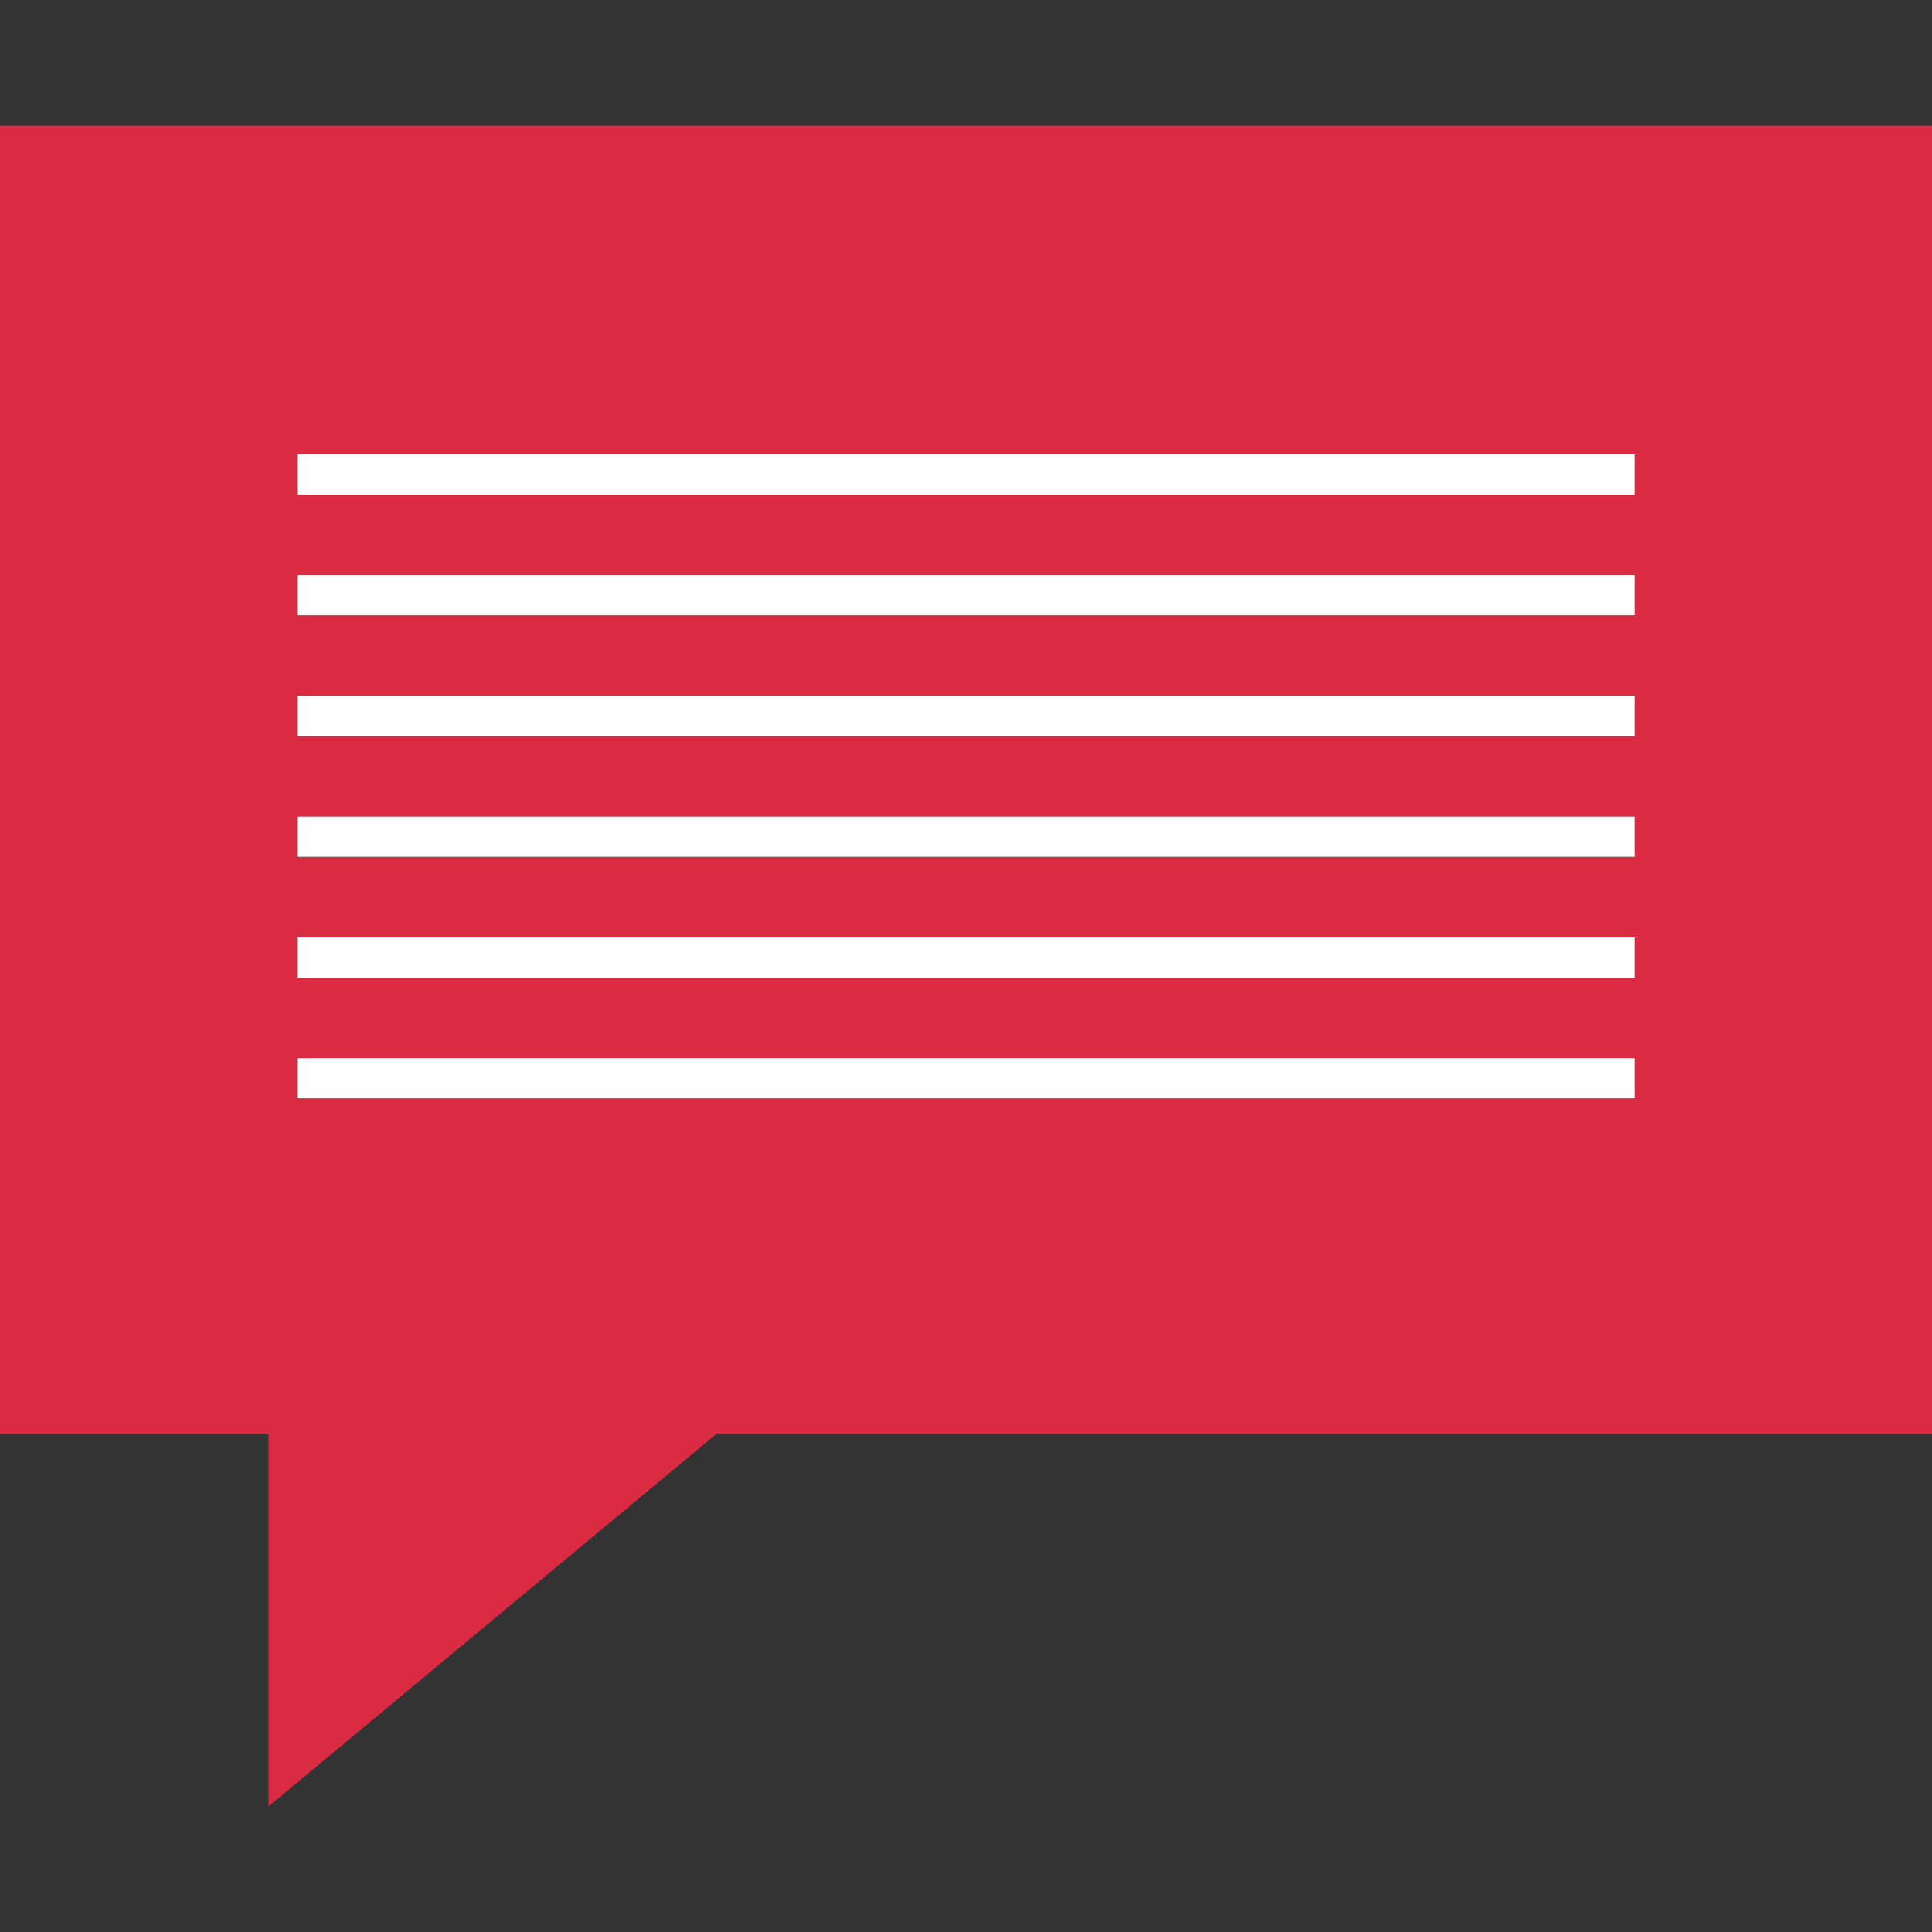 <?xml version="1.0" encoding="iso-8859-1"?>
<!-- Uploaded to: SVG Repo, www.svgrepo.com, Generator: SVG Repo Mixer Tools -->
<svg version="1.1" id="Layer_1" xmlns="http://www.w3.org/2000/svg" xmlns:xlink="http://www.w3.org/1999/xlink" 
	 viewBox="0 0 512 512" xml:space="preserve">
<rect x="0" y="0" width="512" height="512" fill="#333333" stroke="none"/>
<path style="fill:#DB2B42;" d="M71.184,478.704l118.76-98.776H512V33.296H0v346.632h71.184V478.704z M78.736,120.44h354.528v10.664
	H78.736V120.44z M78.736,152.44h354.528v10.664H78.736V152.44z M78.736,184.44h354.528v10.664H78.736V184.44z M78.736,216.44
	h354.528v10.664H78.736V216.44z M78.736,248.44h354.528v10.664H78.736V248.44z M78.736,280.44h354.528v10.664H78.736V280.44z"/>
<g>
	<rect x="78.736" y="120.4" style="fill:#FFFFFF;" width="354.56" height="10.664"/>
	<rect x="78.736" y="152.4" style="fill:#FFFFFF;" width="354.56" height="10.664"/>
	<rect x="78.736" y="184.4" style="fill:#FFFFFF;" width="354.56" height="10.664"/>
	<rect x="78.736" y="216.4" style="fill:#FFFFFF;" width="354.56" height="10.664"/>
	<rect x="78.736" y="248.4" style="fill:#FFFFFF;" width="354.56" height="10.664"/>
	<rect x="78.736" y="280.4" style="fill:#FFFFFF;" width="354.56" height="10.664"/>
</g>
</svg>